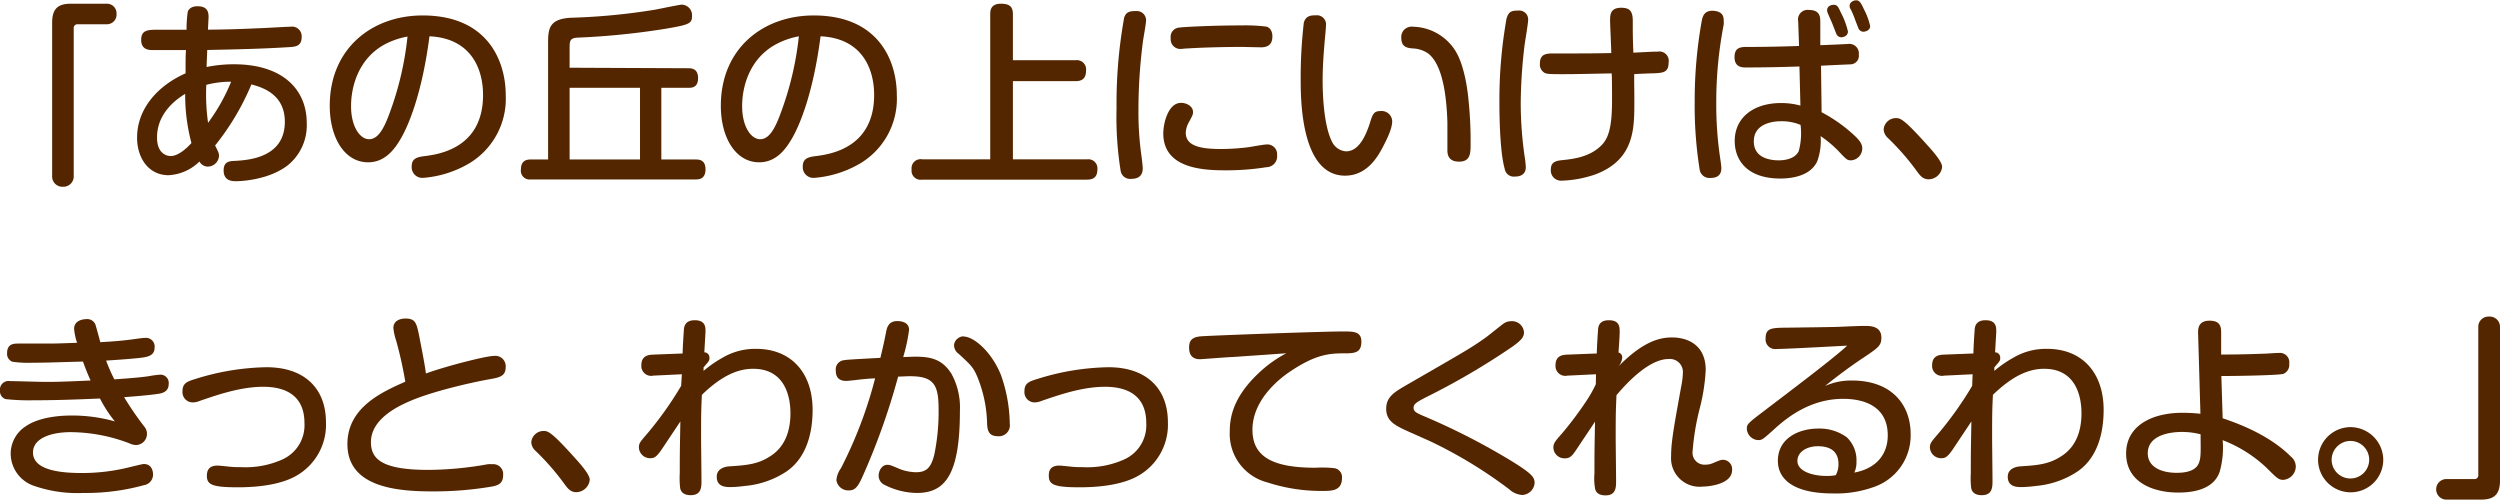 <svg xmlns="http://www.w3.org/2000/svg" width="383.55" height="76.65" viewBox="0 0 383.55 76.65">
  <defs>
    <style>
      .cls-1 {
        fill: #542600;
      }
    </style>
  </defs>
  <g id="レイヤー_2" data-name="レイヤー 2">
    <g id="レイヤー_2-2" data-name="レイヤー 2">
      <g id="txt_6_2">
        <path class="cls-1" d="M8,3.48C8,1.23,9,.57,10.89.57h5.43a1.48,1.48,0,0,1,1.56,1.56,1.48,1.48,0,0,1-1.56,1.59H11.91a.57.57,0,0,0-.6.63V27a1.58,1.58,0,0,1-1.65,1.65A1.57,1.57,0,0,1,8,27Z"/>
        <path class="cls-1" d="M28.8,1.83c.06-.24.39-.87,1.47-.87S32,1.35,32,2.55c0,.3-.09,1.68-.09,2,1.77,0,5.28-.09,7.5-.21.75,0,4.44-.24,5.16-.24a1.48,1.48,0,0,1,1.71,1.59c0,1.41-1,1.47-1.74,1.53-4.11.27-8.49.36-12.75.45,0,.36-.09,2.13-.09,2.61a21,21,0,0,1,4.17-.42c7.65,0,11.19,4,11.19,9a7.88,7.88,0,0,1-3,6.57c-3.18,2.37-7.71,2.37-7.83,2.37-.54,0-1.92,0-1.92-1.65,0-1.38.9-1.44,1.77-1.47,2.1-.12,7.62-.51,7.62-6,0-4.14-3.3-5.25-5.13-5.73A38.68,38.68,0,0,1,33,22.32c.51,1,.6,1.2.6,1.62a1.75,1.75,0,0,1-1.77,1.62,1.47,1.47,0,0,1-1.23-.78,7.3,7.3,0,0,1-4.74,2.1c-3.09,0-4.83-2.67-4.83-5.76,0-4.47,3.21-8,7.44-9.87,0-2.28,0-2.52.06-3.57H23.46c-.54,0-1.8,0-1.8-1.56s1.08-1.56,2.7-1.56c.69,0,3.66,0,4.26,0A19.51,19.51,0,0,1,28.8,1.83ZM28.41,14.4c-2.52,1.53-4.32,3.78-4.32,6.69,0,2.49,1.5,2.85,2.1,2.85,1.2,0,2.55-1.29,3.18-2A28.61,28.61,0,0,1,28.41,14.4Zm7.05-1.86a14.15,14.15,0,0,0-3.81.48,31.84,31.84,0,0,0,.27,5.82A28.77,28.77,0,0,0,35.46,12.54Z"/>
        <path class="cls-1" d="M61.47,21.3c-1.2,2.07-2.7,3.6-5,3.6-3.57,0-5.88-3.72-5.88-8.67,0-8.82,6.51-13.86,14.25-13.86,10,0,12.75,7,12.75,12.24a11.55,11.55,0,0,1-6,10.68,16.45,16.45,0,0,1-6.69,2,1.64,1.64,0,0,1-1.74-1.74c0-1.32.93-1.47,2.16-1.62,2.25-.3,8.79-1.35,8.79-9.36,0-4-1.83-8.7-8.22-9C64.71,14.67,62.55,19.47,61.47,21.3ZM58.86,6.9c-3.75,2.13-5,6.18-5,9.39s1.41,5.07,2.76,5.07,2.25-1.53,3.15-4A48.11,48.11,0,0,0,62.52,5.61,11.91,11.91,0,0,0,58.86,6.9Z"/>
        <path class="cls-1" d="M105.63,10.47c.36,0,1.47,0,1.47,1.5s-1,1.5-1.47,1.5h-4.17v11h5.31c.39,0,1.47,0,1.47,1.5s-1,1.56-1.47,1.56H81.42A1.34,1.34,0,0,1,79.92,26c0-1.47,1-1.53,1.5-1.53h2.67v-18c0-2.13.24-3.6,3.57-3.75a96.43,96.43,0,0,0,12.81-1.23c.66-.12,3.81-.78,4.14-.78a1.63,1.63,0,0,1,1.56,1.74c0,1.17-.39,1.35-4.29,2a113.69,113.69,0,0,1-13.2,1.32c-1.2.06-1.29.45-1.29,1.53v3.09Zm-7.44,3H87.39v11h10.8Z"/>
        <path class="cls-1" d="M121.47,21.3c-1.2,2.07-2.7,3.6-5,3.6-3.57,0-5.88-3.72-5.88-8.67,0-8.82,6.51-13.86,14.25-13.86,10,0,12.75,7,12.75,12.24a11.55,11.55,0,0,1-6,10.68,16.45,16.45,0,0,1-6.69,2,1.64,1.64,0,0,1-1.74-1.74c0-1.32.93-1.47,2.16-1.62,2.25-.3,8.79-1.35,8.79-9.36,0-4-1.83-8.7-8.22-9C124.71,14.67,122.55,19.47,121.47,21.3ZM118.86,6.9c-3.75,2.13-5,6.18-5,9.39s1.41,5.07,2.76,5.07,2.25-1.53,3.15-4a48.11,48.11,0,0,0,2.79-11.79A11.91,11.91,0,0,0,118.86,6.9Z"/>
        <path class="cls-1" d="M165,9.24a1.42,1.42,0,0,1,1.62,1.59c0,1.41-.84,1.62-1.62,1.62h-9.6v12h11.34A1.4,1.4,0,0,1,168.36,26c0,1.47-1,1.56-1.62,1.56H141.48A1.39,1.39,0,0,1,139.86,26a1.39,1.39,0,0,1,1.62-1.56h10.44V2.19c0-.45,0-1.62,1.62-1.62,1.38,0,1.86.48,1.86,1.62V9.24Z"/>
        <path class="cls-1" d="M175.83,3.12c0,.51-.42,2.76-.48,3.24a82.21,82.21,0,0,0-.69,10.53,48,48,0,0,0,.45,6.93c.06.48.21,1.62.21,2,0,.81-.33,1.62-1.77,1.62a1.47,1.47,0,0,1-1.62-1.23,52.19,52.19,0,0,1-.63-9.63A74.17,74.17,0,0,1,172.47,2.7c.33-1,1.05-1,1.89-1A1.4,1.4,0,0,1,175.83,3.12Zm18.48,22.53a39,39,0,0,1-6.18.48c-3.27,0-9.66-.15-9.66-5.67,0-1.47.72-4.68,2.73-4.68.87,0,1.83.54,1.83,1.38,0,.39,0,.42-.6,1.53a3.62,3.62,0,0,0-.51,1.68c0,2.19,2.64,2.49,5.52,2.49a35.12,35.12,0,0,0,4.05-.27c.45-.06,2.37-.42,2.76-.42a1.49,1.49,0,0,1,1.68,1.62A1.66,1.66,0,0,1,194.31,25.65Zm-.87-18.39-2.85-.06c-2.91,0-6.24.09-8.52.24-.33,0-.63.06-.78.06a1.49,1.49,0,0,1-1.68-1.65,1.42,1.42,0,0,1,1.32-1.62c.57-.09,5-.33,9.48-.33a26.59,26.59,0,0,1,3.87.18c.45.12.93.54.93,1.53C195.21,7.11,194.13,7.26,193.44,7.26Z"/>
        <path class="cls-1" d="M203.43,3.93c0,.36-.15,1.89-.18,2.19-.12,1.44-.33,3.81-.33,6.15,0,1,0,7.05,1.59,9.75a2.58,2.58,0,0,0,2,1.2c1.8,0,2.91-2,3.66-4.35.42-1.35.6-1.83,1.62-1.83a1.62,1.62,0,0,1,1.8,1.53c0,.87-.39,2-1.44,4-.9,1.74-2.58,4.38-5.79,4.38-6.81,0-6.81-11.79-6.81-14.85a73.85,73.85,0,0,1,.48-8.61c.3-1.11,1.14-1.14,1.86-1.14A1.4,1.4,0,0,1,203.43,3.93ZM222.06,23c0-.66,0-3.6,0-4.17-.12-4-.69-8.85-2.94-10.62a4.46,4.46,0,0,0-2.43-.78c-.84-.09-1.71-.21-1.71-1.68a1.6,1.6,0,0,1,1.83-1.65,7.88,7.88,0,0,1,6.51,3.75c1.38,2.28,1.86,6.06,2,7.71a59.92,59.92,0,0,1,.3,6.48c0,1.44,0,2.76-1.77,2.76S222.06,23.52,222.06,23Z"/>
        <path class="cls-1" d="M234.45,3c0,.66-.51,3.51-.57,4.08a78.41,78.41,0,0,0-.57,8.67,57.11,57.11,0,0,0,.6,8.25,15.73,15.73,0,0,1,.18,1.62c0,1.35-1.14,1.47-1.68,1.47a1.41,1.41,0,0,1-1.56-1.2c-.69-2.4-.81-7.41-.81-10.11a71.44,71.44,0,0,1,1.08-12.87c.33-1.26.9-1.29,2-1.29A1.35,1.35,0,0,1,234.45,3Zm16.29,12v.72c0,4,0,8.73-5.88,11a17.33,17.33,0,0,1-5.28,1,1.57,1.57,0,0,1-1.65-1.71c0-1.05.6-1.32,1.71-1.44,1.8-.18,4.29-.48,6.09-2.31,1.17-1.2,1.59-3.09,1.59-7,0-.63,0-3.42-.06-4-3.12.06-5.31.12-7.59.12s-2.46-.06-2.76-.24a1.47,1.47,0,0,1-.66-1.35c0-1.59,1.05-1.59,2.22-1.59,5.1,0,5.67,0,8.73-.06,0-.81-.18-4.26-.18-5,0-.93.06-1.95,1.71-1.95,1.26,0,1.74.48,1.77,1.89,0,2.34,0,2.58.09,5l3-.15c.39,0,.63,0,.69,0A1.44,1.44,0,0,1,256,9.6c0,1.53-.87,1.59-2.37,1.65-.45,0-2.49.09-2.91.12C250.71,13.2,250.74,13.38,250.74,15.06Z"/>
        <path class="cls-1" d="M264.45,3.15a4.22,4.22,0,0,1,0,.63,62.25,62.25,0,0,0-1.14,12,55.52,55.52,0,0,0,.57,8.28c.06.42.21,1.38.21,1.74,0,1.11-.69,1.5-1.65,1.5A1.52,1.52,0,0,1,260.76,26,61.71,61.71,0,0,1,260,15.57,68.68,68.68,0,0,1,261.12,3c.15-.54.39-1.53,2-1.32C264.27,1.86,264.45,2.49,264.45,3.15Zm11.43.15a1.48,1.48,0,0,1,1.68-1.77c1.59,0,1.71,1,1.71,1.74l0,3.66c.51,0,4.2-.18,4.23-.18a1.46,1.46,0,0,1,1.68,1.62A1.32,1.32,0,0,1,284,9.87c-.21,0-4,.18-4.62.21l.09,7.14a23.06,23.06,0,0,1,5.1,3.63c.87.81,1.14,1.38,1.14,1.89A1.84,1.84,0,0,1,284,24.6c-.63,0-.72-.12-2.1-1.59a18.61,18.61,0,0,0-2.58-2.13,9.25,9.25,0,0,1-.51,3.84c-1.11,2.46-4.35,2.67-5.67,2.67-5.07,0-7-2.79-7-5.76,0-3.63,2.94-5.82,7.08-5.82a11,11,0,0,1,3,.39l-.15-6c-2.67.09-5.52.15-8.22.15-.54,0-1.74,0-1.74-1.59s1.08-1.56,2.1-1.56c2.58,0,5.52-.06,7.8-.15Zm-2.64,15.3c-1.32,0-4.17.39-4.17,3.09,0,2.49,2.37,2.91,3.84,2.91.81,0,2.49-.18,3.06-1.44a10.47,10.47,0,0,0,.27-4A7.6,7.6,0,0,0,273.24,18.6ZM280.41,2a1.1,1.1,0,0,1-.09-.45c0-.6.6-.81,1-.81.57,0,.72.33,1.08,1.14a11.91,11.91,0,0,1,1.11,2.94c0,.78-.81.9-1.05.9a.83.83,0,0,1-.69-.45c-.09-.15-.6-1.53-.72-1.8S280.47,2.16,280.41,2Zm3.45-.66a1.09,1.09,0,0,1-.09-.42c0-.66.69-.87,1-.87.51,0,.72.36,1.2,1.38A10.35,10.35,0,0,1,286.92,4c0,.72-.81.87-1.08.87a.9.9,0,0,1-.69-.45c-.06-.15-.54-1.38-.63-1.65S284,1.5,283.86,1.29Z"/>
        <path class="cls-1" d="M295.89,27.51c-.93,0-1.38-.66-1.86-1.32a38.38,38.38,0,0,0-4.44-5.07,1.86,1.86,0,0,1-.6-1.29,1.89,1.89,0,0,1,1.86-1.71c.66,0,1.11,0,4.71,4,.84.93,2.4,2.64,2.4,3.48A2.11,2.11,0,0,1,295.89,27.51Z"/>
        <path class="cls-1" d="M11.37,50.46c0-1.47,1.71-1.5,1.89-1.5a1.35,1.35,0,0,1,1.38.84c.09.27.51,1.8.75,2.7,2-.12,3.24-.21,4.83-.42.45-.06,1.65-.24,2-.24a1.34,1.34,0,0,1,1.5,1.5c0,1.17-1,1.38-1.74,1.5s-2.85.3-5.7.48a27,27,0,0,0,1.26,2.88c1.8-.12,4.08-.3,5.25-.48a15.61,15.61,0,0,1,1.8-.24,1.27,1.27,0,0,1,1.29,1.44c0,.78-.42,1.29-1.41,1.47-1.35.24-4.89.51-5.43.54a49,49,0,0,0,3.06,4.47,1.72,1.72,0,0,1-1.26,2.88,2.9,2.9,0,0,1-1.08-.3,25.63,25.63,0,0,0-8.91-1.68c-3.15,0-5.79,1-5.79,3.12,0,2.82,4.53,3.15,7.5,3.15a29.91,29.91,0,0,0,7.35-.9c.54-.12,1.89-.48,2.16-.48,1.38,0,1.41,1.41,1.41,1.59a1.64,1.64,0,0,1-1.38,1.65,33.39,33.39,0,0,1-9.3,1.2A20.29,20.29,0,0,1,5,74.46a5.24,5.24,0,0,1-3.36-4.8A5,5,0,0,1,4,65.37c1.68-1.17,4.47-1.62,6.93-1.62a24.14,24.14,0,0,1,6.69.9,19.47,19.47,0,0,1-2.28-3.51c-3.6.15-6.6.27-10.23.27a32.34,32.34,0,0,1-4.26-.18A1.26,1.26,0,0,1,0,59.91a1.31,1.31,0,0,1,1.53-1.44c.87,0,4.59.12,5.37.12,1.56,0,2.13,0,7-.21-.54-1.2-.87-2.07-1.17-2.91-5.4.15-5.85.18-7.71.18a17.87,17.87,0,0,1-3.12-.15,1.29,1.29,0,0,1-.81-1.35c0-1.44,1.08-1.44,1.74-1.44l4.38,0c1,0,1.41,0,4.62-.12A8.52,8.52,0,0,1,11.37,50.46Z"/>
        <path class="cls-1" d="M33.36,71.43c.24,0,1.11.09,1.41.12a15.13,15.13,0,0,0,2.22.12,13.77,13.77,0,0,0,6.24-1.14,5.75,5.75,0,0,0,3.48-5.61c0-4.17-2.79-5.58-6.33-5.58s-7.17,1.29-9.72,2.16a2.88,2.88,0,0,1-1.11.24A1.58,1.58,0,0,1,28,60c0-1.17.69-1.47,1.89-1.83a38.1,38.1,0,0,1,11-1.83c5.88,0,9.12,3.3,9.12,8.46a9,9,0,0,1-4.44,8.13c-2.82,1.68-7.08,1.83-9.12,1.83-3.84,0-4.71-.39-4.71-1.74C31.74,72.42,31.86,71.43,33.36,71.43Z"/>
        <path class="cls-1" d="M75.84,54.6a1.59,1.59,0,0,1,1.74,1.74c0,1.41-1,1.59-2.58,1.86-2.67.48-9.09,1.92-12.57,3.54-2,.9-5.52,2.82-5.52,6.09,0,2.52,1.56,4.26,8.79,4.26a52.84,52.84,0,0,0,9.15-.87,4.86,4.86,0,0,1,.66,0,1.52,1.52,0,0,1,1.68,1.68c0,1.29-.78,1.56-1.68,1.74a53.06,53.06,0,0,1-9.21.75c-5.55,0-13-.69-13-7.26,0-5.64,5.34-8,8.88-9.57a60.81,60.81,0,0,0-1.41-6.33,9,9,0,0,1-.42-1.89c0-1.26,1.23-1.47,1.86-1.47,1.56,0,1.71.72,2.13,2.82.24,1.23.9,4.56,1,5.61C68.4,56.19,74.55,54.6,75.84,54.6Z"/>
        <path class="cls-1" d="M88.41,75.51c-.93,0-1.38-.66-1.86-1.32a38.38,38.38,0,0,0-4.44-5.07,1.86,1.86,0,0,1-.6-1.29,1.89,1.89,0,0,1,1.86-1.71c.66,0,1.11,0,4.71,4,.84.93,2.4,2.64,2.4,3.48A2.11,2.11,0,0,1,88.41,75.51Z"/>
        <path class="cls-1" d="M104.61,57.42l-4.38.21A1.51,1.51,0,0,1,98.4,56c0-1.5,1.23-1.56,1.71-1.59l4.62-.18c0-.63.15-3.21.18-3.36,0-.63.09-1.74,1.68-1.74s1.65,1,1.65,1.68c0,.21-.06,1.08-.18,3.24a.8.8,0,0,1,.78.87c0,.39,0,.42-.9,1.44v.54a18.05,18.05,0,0,1,2.88-2A9.86,9.86,0,0,1,116,53.52c5.4,0,8.67,3.69,8.67,9.36,0,3.48-.9,7.32-4,9.45a13.69,13.69,0,0,1-6.36,2.22,20.05,20.05,0,0,1-2.19.18c-.72,0-2.16,0-2.16-1.59,0-1.35,1.47-1.56,1.89-1.59,2.76-.18,4.62-.3,6.72-1.83,1.74-1.29,2.7-3.39,2.7-6.33,0-2.28-.69-6.81-5.73-6.81-2.28,0-4.77,1-7.86,4-.09,2.13-.12,2.4-.12,6.48,0,1,.06,5.73.06,6.69s0,2.22-1.65,2.22c-.27,0-1.41,0-1.62-1.08a13.24,13.24,0,0,1-.06-2.28c0-2.82,0-2.88.09-7.95-1.8,2.7-2,3-2.88,4.32-.75,1.08-1.11,1.32-1.71,1.32a1.72,1.72,0,0,1-1.77-1.62c0-.66.15-.84,1.26-2.13a53.9,53.9,0,0,0,5.22-7.35Z"/>
        <path class="cls-1" d="M135.93,51c.12-.63.33-1.74,1.71-1.74.48,0,1.83.09,1.83,1.35a26.68,26.68,0,0,1-.9,4.17l1.71-.06c2.28,0,4.2.24,5.7,2.64A10.72,10.72,0,0,1,147.27,63c0,9.75-2.22,12.63-6.6,12.63a11.26,11.26,0,0,1-5-1.26,1.56,1.56,0,0,1-.87-1.38c0-.75.48-1.68,1.35-1.68.39,0,.57.09,2,.69a7.36,7.36,0,0,0,2.37.45c1.59,0,2.31-.66,2.82-2.7a32.64,32.64,0,0,0,.66-6.9c0-3.75-.66-5.13-4.38-5.13-.63,0-1.44.06-1.83.06a104.34,104.34,0,0,1-5.58,15.6c-.72,1.56-1.2,1.86-2,1.86a1.84,1.84,0,0,1-1.89-1.59,3.59,3.59,0,0,1,.69-1.8,66.1,66.1,0,0,0,5.25-13.8c-.51,0-2,.12-3.09.27-.6.06-1.14.12-1.35.12-1.47,0-1.59-1-1.59-1.59a1.41,1.41,0,0,1,1.26-1.59c.57-.09,1.2-.12,5.58-.36C135.63,52.53,135.66,52.38,135.93,51Zm11.91.63c1.47,0,4.23,2.19,5.73,5.91A23.34,23.34,0,0,1,154.92,65a1.68,1.68,0,0,1-1.86,1.92c-1.44,0-1.56-1-1.62-1.86a19.88,19.88,0,0,0-1.53-7.32c-.6-1.41-1-1.77-2.82-3.45a1.65,1.65,0,0,1-.72-1.26,1.41,1.41,0,0,1,.57-1.11A1.46,1.46,0,0,1,147.84,51.6Z"/>
        <path class="cls-1" d="M162.51,71.43c.24,0,1.11.09,1.41.12a15.13,15.13,0,0,0,2.22.12,13.77,13.77,0,0,0,6.24-1.14,5.75,5.75,0,0,0,3.48-5.61c0-4.17-2.79-5.58-6.33-5.58s-7.17,1.29-9.72,2.16a2.88,2.88,0,0,1-1.11.24A1.58,1.58,0,0,1,157.17,60c0-1.17.69-1.47,1.89-1.83a38.1,38.1,0,0,1,11-1.83c5.88,0,9.12,3.3,9.12,8.46a9,9,0,0,1-4.44,8.13c-2.82,1.68-7.08,1.83-9.12,1.83-3.84,0-4.71-.39-4.71-1.74C160.89,72.42,161,71.43,162.51,71.43Z"/>
        <path class="cls-1" d="M189,54.78c-.48,0-4.68.33-4.83.33-.45,0-1.74,0-1.74-1.77,0-1.08.42-1.62,1.8-1.74s18.6-.75,21.81-.75c1.62,0,2.82,0,2.82,1.56,0,1.8-1.11,1.8-2.85,1.8-2.43,0-4.44.39-7.86,2.64-1.35.87-6,4.2-6,9.09,0,4.2,3.21,5.82,9.69,5.82a16.67,16.67,0,0,1,2.79.06,1.38,1.38,0,0,1,1.26,1.5c0,2-1.59,2-3,2A26.71,26.71,0,0,1,194.4,74a7.68,7.68,0,0,1-5.73-7.8c0-2.1.48-5.19,4.32-8.85a19.05,19.05,0,0,1,4.35-3.15C194.31,54.42,193.8,54.45,189,54.78Z"/>
        <path class="cls-1" d="M215.91,59c8.94-5.16,9.69-5.55,12.09-7.26.42-.3,2.25-1.8,2.64-2.07a2,2,0,0,1,1.17-.39,1.84,1.84,0,0,1,2,1.68c0,.75-.36,1.2-1.77,2.22A110.74,110.74,0,0,1,218.67,61c-1.38.72-1.8,1-1.8,1.56s.42.78,1.38,1.2a103.33,103.33,0,0,1,13.08,6.63c3.84,2.31,4.11,2.85,4.11,3.75a2,2,0,0,1-1.89,1.8,3.26,3.26,0,0,1-2-.87A69.65,69.65,0,0,0,220.05,68c-.81-.42-4.53-2-5.25-2.4-1.26-.66-2.13-1.38-2.13-2.88C212.67,60.87,213.93,60.15,215.91,59Z"/>
        <path class="cls-1" d="M244.86,57.42l-4.38.21A1.51,1.51,0,0,1,238.65,56c0-1.47,1.17-1.56,1.71-1.59l4.62-.18c0-.66.15-3.21.18-3.36,0-.66.09-1.74,1.68-1.74s1.65,1,1.65,1.68c0,.3,0,.87-.18,3.27a.76.76,0,0,1,.57.81,2.4,2.4,0,0,1-.63,1.38c4-4.11,6.66-4.5,8.28-4.5,2.19,0,5.16,1,5.16,5a29.37,29.37,0,0,1-.9,5.82,37.78,37.78,0,0,0-1.11,6.63,1.83,1.83,0,0,0,1.92,2.07,2.91,2.91,0,0,0,1.2-.24c1.14-.48,1.26-.51,1.62-.51a1.44,1.44,0,0,1,1.32,1.56c0,2.31-3.9,2.55-4.47,2.55A4.38,4.38,0,0,1,256.38,70c0-2.16.39-4.32,1.65-11.25a10.14,10.14,0,0,0,.15-1.44A2,2,0,0,0,256,55.08c-3.06,0-6.54,3.81-8,5.55-.09,2.25-.12,2.49-.12,6.42,0,1,.06,5.67.06,6.63S248,76,246.33,76c-.3,0-1.44,0-1.62-1.08a8.87,8.87,0,0,1-.09-2.28c0-2.82,0-3.42.09-7.95L241.83,69c-.66,1-1,1.32-1.77,1.32a1.7,1.7,0,0,1-1.74-1.62c0-.69.18-.9,1.44-2.34a53.9,53.9,0,0,0,3.63-4.86,18.67,18.67,0,0,0,1.44-2.55Z"/>
        <path class="cls-1" d="M284.13,58.38c6.27,0,9,3.9,9,8.19a8.35,8.35,0,0,1-5.61,8.13,17,17,0,0,1-6.39,1c-5.88,0-8.37-2.13-8.37-5,0-3.51,3.27-4.95,6.21-4.95a7.09,7.09,0,0,1,4.38,1.35,4.88,4.88,0,0,1,1.47,3.72,3.71,3.71,0,0,1-.33,1.68c3.45-.63,5.13-2.88,5.13-5.7,0-4.32-3.39-5.61-6.84-5.61-4.68,0-8.16,2.46-10.44,4.53-1.89,1.71-2,1.8-2.61,1.8A1.83,1.83,0,0,1,268,65.79c0-.69.09-.81,2.67-2.76,3.09-2.37,10.77-8.13,12.72-10-1.83.09-9.27.51-10.8.51a1.48,1.48,0,0,1-1.71-1.62c0-1.59.9-1.62,3.15-1.65.57,0,7-.09,7.86-.12,1.44-.06,3.39-.15,4.26-.15s2.49.06,2.49,1.8c0,1.17-.45,1.5-2.19,2.7A77.67,77.67,0,0,0,280,59.22,9.72,9.72,0,0,1,284.13,58.38Zm-2.07,12.84c0-2.37-1.8-2.76-3.18-2.76-1.59,0-3.12.81-3.12,2.25,0,1.62,2.37,2.31,4.47,2.31a6.68,6.68,0,0,0,1.41-.12A3.38,3.38,0,0,0,282.06,71.22Z"/>
        <path class="cls-1" d="M302.64,57.42l-4.38.21A1.51,1.51,0,0,1,296.43,56c0-1.5,1.23-1.56,1.71-1.59l4.62-.18c0-.63.15-3.21.18-3.36,0-.63.09-1.74,1.68-1.74s1.65,1,1.65,1.68c0,.21-.06,1.08-.18,3.24a.8.8,0,0,1,.78.87c0,.39,0,.42-.9,1.44v.54a18.05,18.05,0,0,1,2.88-2,9.86,9.86,0,0,1,5.22-1.38c5.4,0,8.67,3.69,8.67,9.36,0,3.48-.9,7.32-4,9.45a13.69,13.69,0,0,1-6.36,2.22,20.05,20.05,0,0,1-2.19.18c-.72,0-2.16,0-2.16-1.59,0-1.35,1.47-1.56,1.89-1.59,2.76-.18,4.62-.3,6.72-1.83,1.74-1.29,2.7-3.39,2.7-6.33,0-2.28-.69-6.81-5.73-6.81-2.28,0-4.77,1-7.86,4-.09,2.13-.12,2.4-.12,6.48,0,1,.06,5.73.06,6.69s0,2.22-1.65,2.22c-.27,0-1.41,0-1.62-1.08a13.24,13.24,0,0,1-.06-2.28c0-2.82,0-2.88.09-7.95-1.8,2.7-2,3-2.88,4.32-.75,1.08-1.11,1.32-1.71,1.32a1.72,1.72,0,0,1-1.77-1.62c0-.66.15-.84,1.26-2.13a53.9,53.9,0,0,0,5.22-7.35Z"/>
        <path class="cls-1" d="M341,64.17c2.22.75,7.08,2.49,10.47,5.88a2,2,0,0,1,.75,1.47,2.08,2.08,0,0,1-1.92,2.1c-.75,0-1-.3-2.64-1.92A20.41,20.41,0,0,0,341,67.53a13.51,13.51,0,0,1-.45,4.83c-.87,2.58-3.72,3.21-6.36,3.21-3.66,0-8-1.44-8-6,0-4.35,4.11-6.24,8.61-6.24a26,26,0,0,1,2.79.15L337.23,51c0-.84.21-1.8,1.77-1.8s1.77.84,1.77,1.8l0,3.39c1.14,0,3.21,0,6.27-.12.72,0,1.89-.12,2.61-.12a1.43,1.43,0,0,1,1.56,1.65,1.48,1.48,0,0,1-.9,1.56c-.69.21-6.87.33-9.51.33Zm-6.27,2.1c-1.8,0-5.22.48-5.22,3.27,0,2.19,2.22,3,4.41,3,1,0,2.82-.12,3.39-1.41.36-.84.33-1.5.3-4.5A11.37,11.37,0,0,0,334.71,66.27Z"/>
        <path class="cls-1" d="M365.64,70.53a5,5,0,1,1-5-5A5.05,5.05,0,0,1,365.64,70.53Zm-7.92,0a2.88,2.88,0,1,0,2.88-2.88A2.9,2.9,0,0,0,357.72,70.53Z"/>
        <path class="cls-1" d="M383.55,73.74c0,2.25-1.05,2.91-2.91,2.91h-5.43a1.58,1.58,0,0,1,0-3.15h4.41a.57.57,0,0,0,.6-.63V50.22a1.56,1.56,0,0,1,1.65-1.65,1.58,1.58,0,0,1,1.68,1.65Z"/>
      </g>
    </g>
  </g>
</svg>
